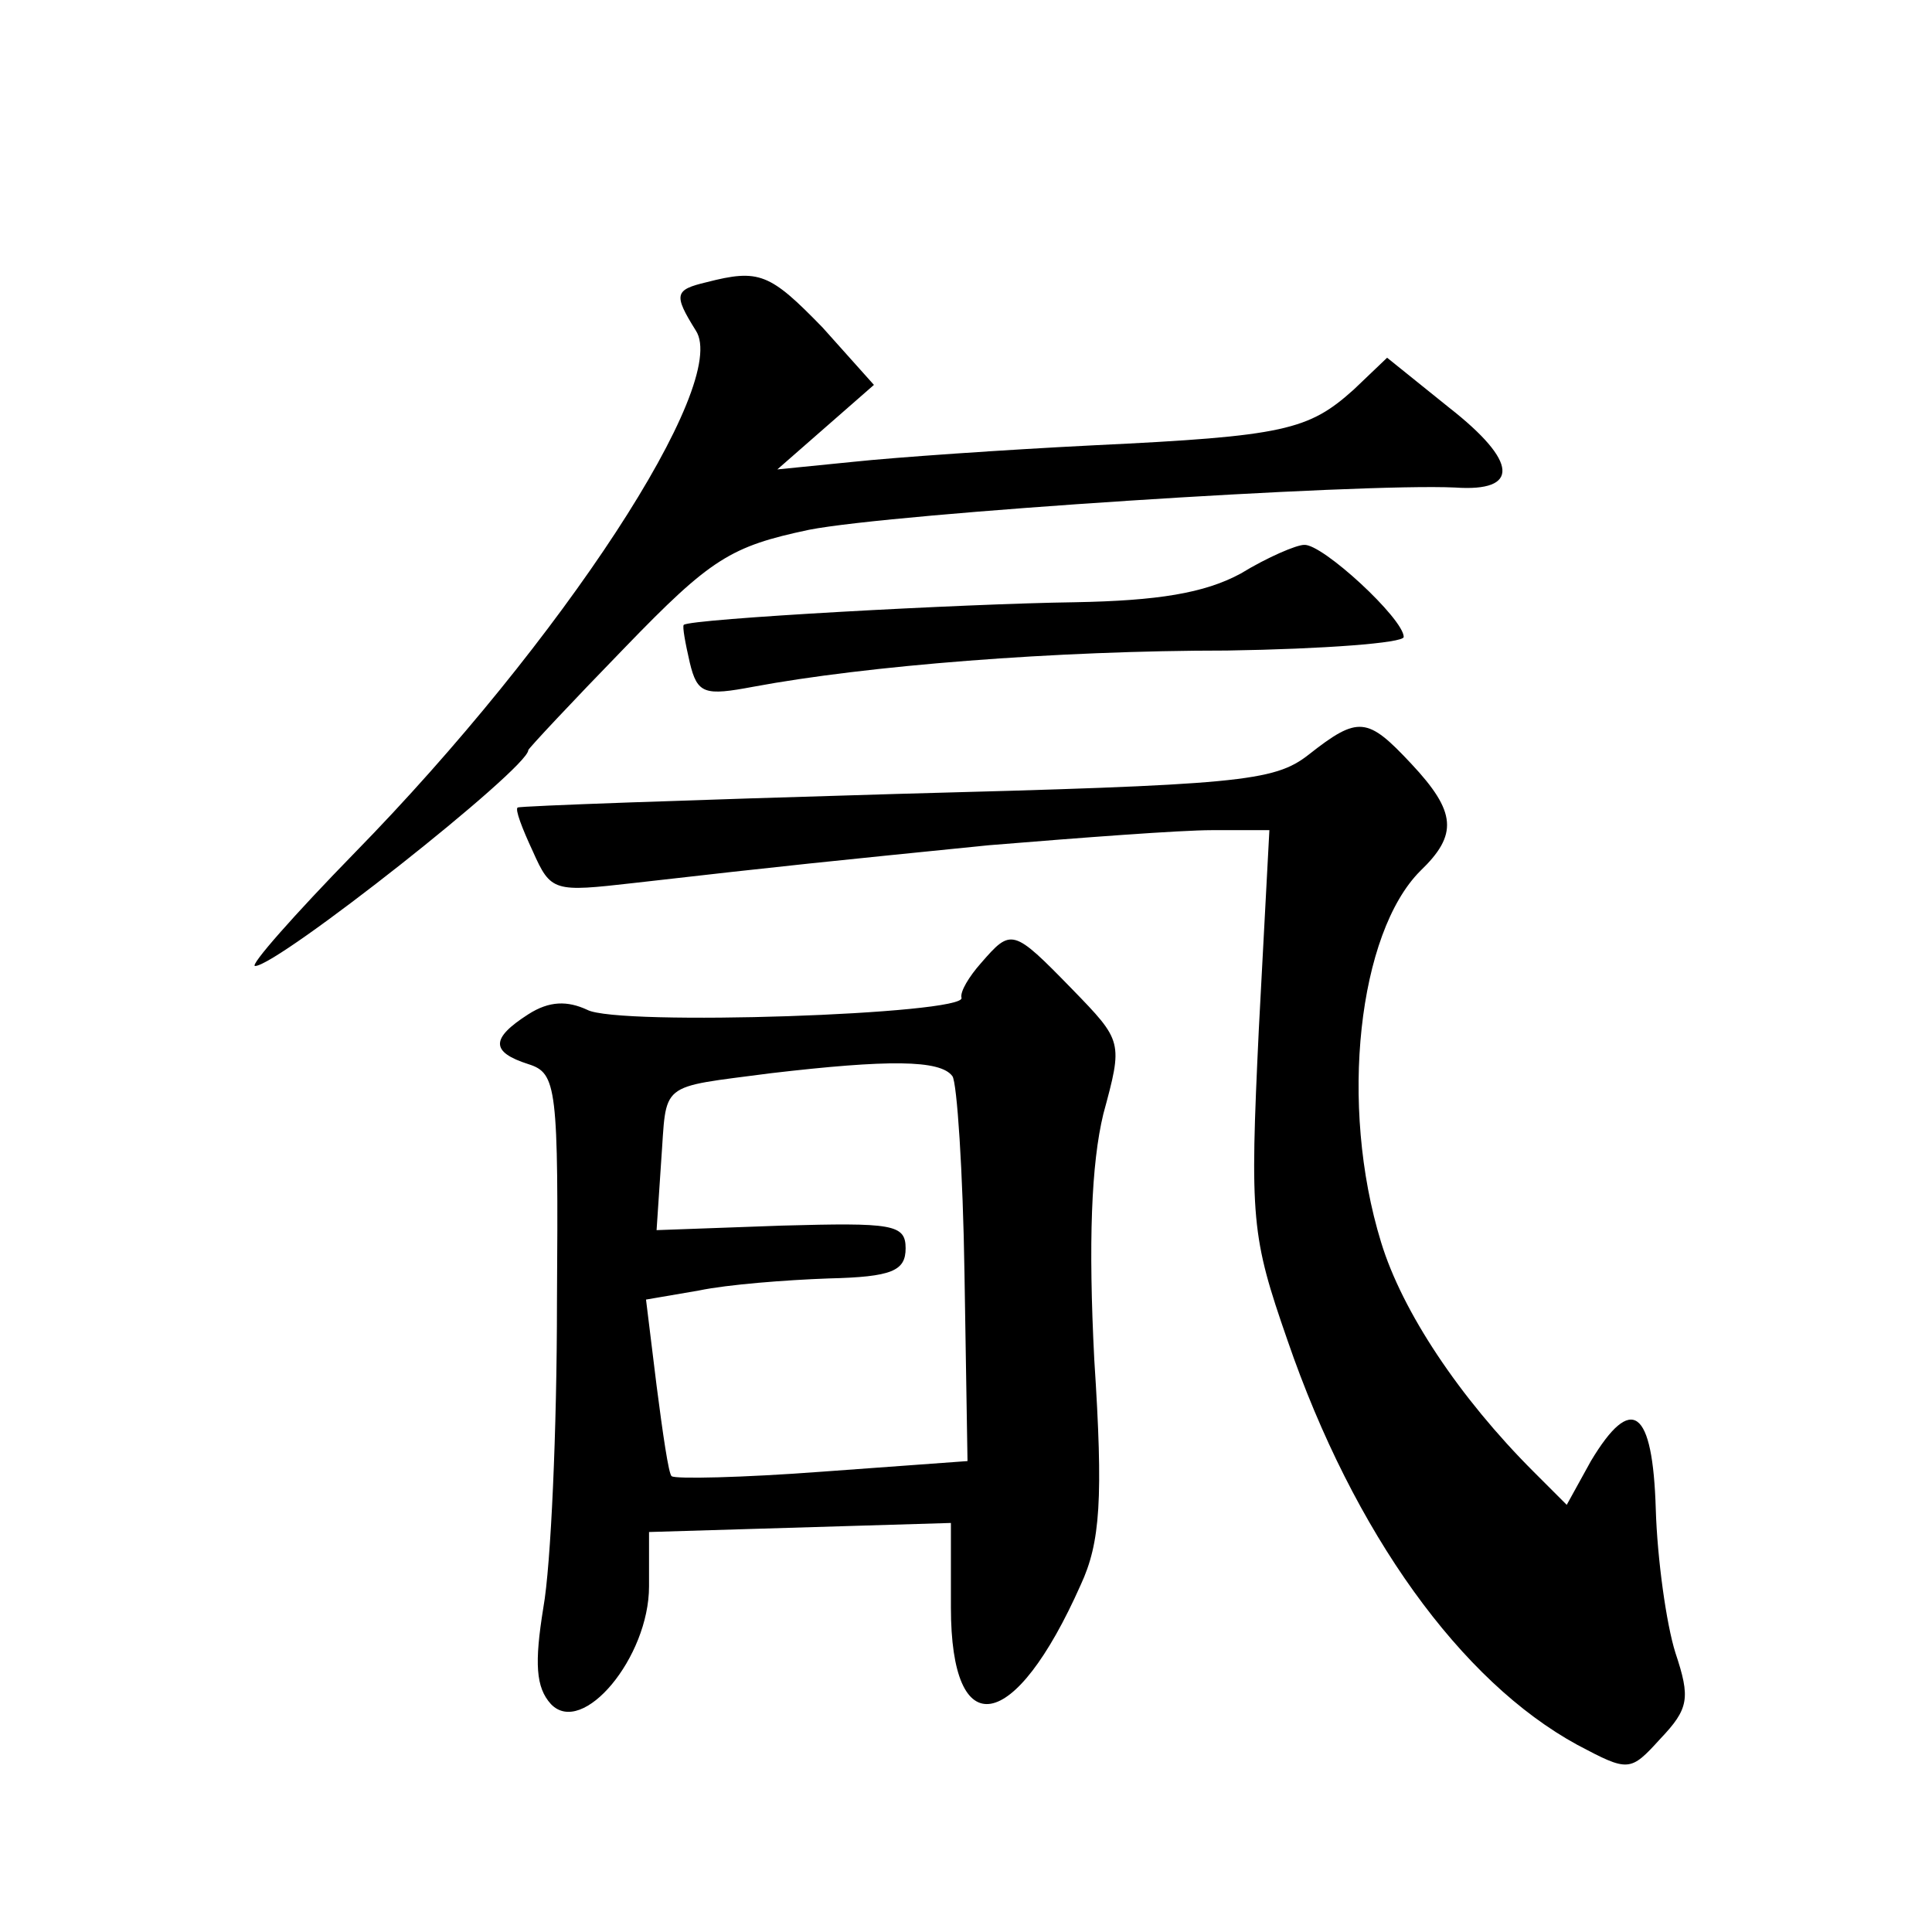 <?xml version="1.0" standalone="no"?>
<!DOCTYPE svg PUBLIC "-//W3C//DTD SVG 20010904//EN"
 "http://www.w3.org/TR/2001/REC-SVG-20010904/DTD/svg10.dtd">
<svg version="1.0" xmlns="http://www.w3.org/2000/svg"
 width="128pt" height="128pt" viewBox="0 0 128 128"
 preserveAspectRatio="xMidYMid meet">
<g transform="translate(0,128) scale(0.1,-0.1)"
fill="#0" stroke="none">
<path d="M468 1093 c-21 -5 -22 -8 -7 -32 23 -35 -89 -206 -226 -346 -40 -41 -70
-75 -66 -75 15 0 181 131 181 143 0 1 29 32 64 68 57 59 70 67 122 78 56 11 365
31 428 28 43 -3 42 17 -4 53 l-41 33 -22 -21 c-30 -27 -46 -31 -172 -37 -60 -3
-132 -8 -160 -11 l-50 -5 32 28 32 28 -34 38 c-35 36 -42 39 -77 30z M822 900 c-24
-13 -55 -18 -110 -19 -73 -1 -255 -11 -259 -15 -1 -1 1 -12 4 -25 5 -21 10 -22
42 -16 75 14 200 24 314 24 64 1 117 5 117 9 0 12 -54 62 -66 61 -5 0 -24 -8 -42
-19z M867 780 c-23 -18 -46 -20 -273 -26 -137 -4 -250 -8 -251 -9 -2 -1 3 -14 10
-29 12 -27 14 -27 67 -21 105 12 126 14 235 25 61 5 127 10 148 10 l38 0 -7 -132
c-6 -126 -5 -137 19 -206 44 -128 115 -226 192 -268 34 -18 35 -18 55 4 19 20 20
27 10 57 -6 19 -12 62 -13 95 -2 67 -16 77 -43 32 l-16 -29 -22 22 c-49 49 -87
106 -101 152 -28 91 -15 205 26 246 25 24 24 39 -6 71 -29 31 -35 32 -68 6z M650
642 c-8 -9 -14 -19 -13 -23 4 -11 -228 -19 -248 -8 -13 6 -25 6 -39 -3 -25 -16
-25 -25 0 -33 19 -6 20 -15 19 -158 0 -84 -4 -174 -9 -202 -6 -37 -5 -53 5 -64
21 -22 65 31 65 78 l0 36 100 3 100 3 0 -56 c0 -91 42 -84 86 15 13 28 15 57 9
149 -4 78 -2 130 6 163 13 48 13 48 -21 83 -39 40 -40 40 -60 17z m-19 -75 c3 -4
7 -63 8 -131 l2 -124 -96 -7 c-53 -4 -98 -5 -100 -3 -2 1 -6 29 -10 60 l-7 57 35
6 c19 4 58 7 86 8 42 1 51 5 51 20 0 16 -9 17 -82 15 l-83 -3 3 45 c4 54 -3 49
73 59 77 9 112 9 120 -2z"/>
</g>
</svg>
